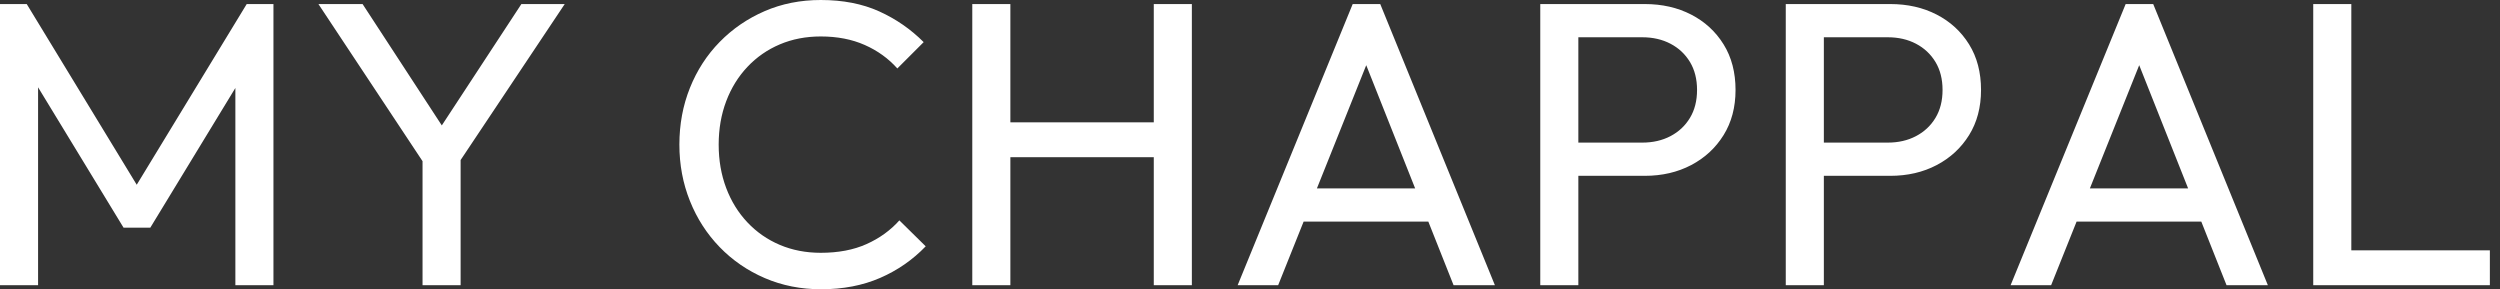 <svg baseProfile="full" height="28" version="1.1" viewBox="0 0 242 28" width="242" xmlns="http://www.w3.org/2000/svg" xmlns:ev="http://www.w3.org/2001/xml-events" xmlns:xlink="http://www.w3.org/1999/xlink"><rect x="0" y="0" width="242" height="28" fill="#333333" stroke="none"/><defs /><g><path d="M3.216 27.608V0.392H5.804L17.333 19.333H15.569L27.098 0.392H29.686V27.608H26.0V6.863L26.863 7.098L17.765 22.039H15.176L6.078 7.098L6.902 6.863V27.608Z M44.745 16.549 34.039 0.392H38.314L46.941 13.608H45.02L53.686 0.392H57.882L47.098 16.549ZM44.118 27.608V14.118H47.804V27.608Z  M82.706 28.0Q79.765 28.0 77.255 26.922Q74.745 25.843 72.882 23.922Q71.02 22.0 70.0 19.451Q68.98 16.902 68.98 14Q68.98 11.059 70.0 8.51Q71.02 5.961 72.882 4.059Q74.745 2.157 77.235 1.078Q79.725 0.0 82.667 0.0Q85.882 0.0 88.314 1.098Q90.745 2.196 92.627 4.078L90.078 6.627Q88.784 5.176 86.922 4.353Q85.059 3.529 82.667 3.529Q80.51 3.529 78.706 4.294Q76.902 5.059 75.569 6.471Q74.235 7.882 73.51 9.804Q72.784 11.725 72.784 14Q72.784 16.275 73.51 18.196Q74.235 20.118 75.569 21.529Q76.902 22.941 78.706 23.706Q80.51 24.471 82.667 24.471Q85.216 24.471 87.098 23.627Q88.98 22.784 90.275 21.333L92.824 23.843Q90.941 25.804 88.412 26.902Q85.882 28.0 82.706 28.0Z M97.333 27.608V0.392H101.02V27.608ZM114.902 27.608V0.392H118.588V27.608ZM99.843 15.216V11.843H115.804V15.216Z M123.02 27.608 134.157 0.392H136.824L147.922 27.608H143.922L134.784 4.588H136.157L126.941 27.608ZM128.314 21.451V18.235H142.627V21.451Z M154.784 17.02V13.804H162.196Q163.725 13.804 164.922 13.176Q166.118 12.549 166.804 11.412Q167.49 10.275 167.49 8.706Q167.49 7.137 166.804 6Q166.118 4.863 164.922 4.235Q163.725 3.608 162.196 3.608H154.784V0.392H162.431Q164.941 0.392 166.922 1.412Q168.902 2.431 170.059 4.294Q171.216 6.157 171.216 8.706Q171.216 11.216 170.059 13.078Q168.902 14.941 166.922 15.98Q164.941 17.02 162.431 17.02ZM152.314 27.608V0.392H156.0V27.608Z M178.549 17.02V13.804H185.961Q187.49 13.804 188.686 13.176Q189.882 12.549 190.569 11.412Q191.255 10.275 191.255 8.706Q191.255 7.137 190.569 6Q189.882 4.863 188.686 4.235Q187.49 3.608 185.961 3.608H178.549V0.392H186.196Q188.706 0.392 190.686 1.412Q192.667 2.431 193.824 4.294Q194.98 6.157 194.98 8.706Q194.98 11.216 193.824 13.078Q192.667 14.941 190.686 15.98Q188.706 17.02 186.196 17.02ZM176.078 27.608V0.392H179.765V27.608Z M197.843 27.608 208.98 0.392H211.647L222.745 27.608H218.745L209.608 4.588H210.98L201.765 27.608ZM203.137 21.451V18.235H217.451V21.451Z M227.137 27.608V0.392H230.824V27.608ZM229.647 27.608V24.235H244.235V27.608Z " fill="rgb(255,255,255)" transform="translate(-3.216, 0)" /></g></svg>